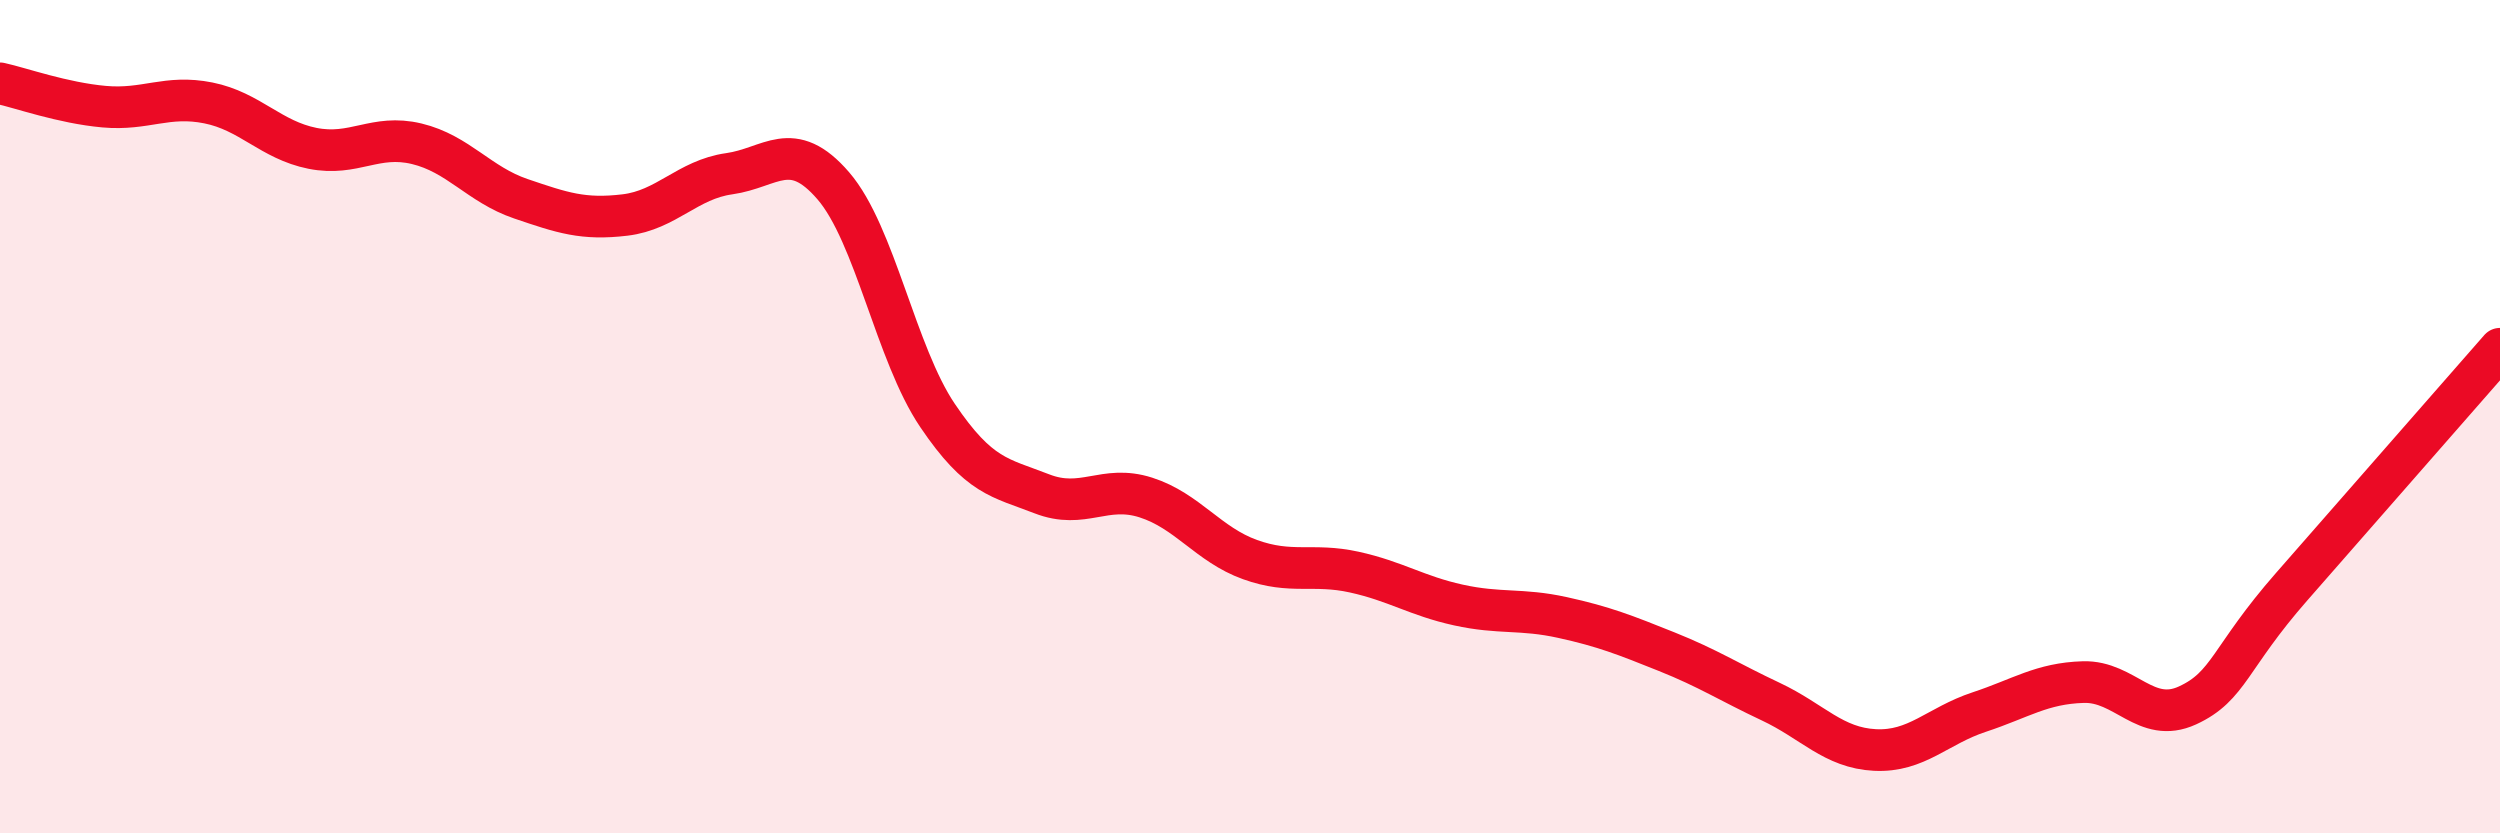 
    <svg width="60" height="20" viewBox="0 0 60 20" xmlns="http://www.w3.org/2000/svg">
      <path
        d="M 0,2 C 0.5,2.11 1.5,2.47 2.5,2.56 C 3.5,2.65 4,2.27 5,2.47 C 6,2.67 6.5,3.36 7.5,3.56 C 8.5,3.76 9,3.21 10,3.45 C 11,3.69 11.5,4.43 12.5,4.77 C 13.5,5.11 14,5.28 15,5.16 C 16,5.04 16.5,4.31 17.5,4.17 C 18.5,4.03 19,3.3 20,4.46 C 21,5.62 21.5,8.49 22.5,9.97 C 23.5,11.45 24,11.46 25,11.85 C 26,12.24 26.5,11.62 27.5,11.94 C 28.5,12.26 29,13.07 30,13.43 C 31,13.79 31.5,13.51 32.5,13.73 C 33.5,13.95 34,14.3 35,14.52 C 36,14.74 36.5,14.6 37.5,14.82 C 38.5,15.04 39,15.24 40,15.64 C 41,16.04 41.5,16.37 42.5,16.84 C 43.5,17.31 44,17.95 45,18 C 46,18.05 46.5,17.42 47.5,17.09 C 48.5,16.76 49,16.4 50,16.37 C 51,16.34 51.5,17.39 52.5,16.93 C 53.5,16.47 53.5,15.79 55,14.08 C 56.5,12.37 59,9.51 60,8.37L60 20L0 20Z"
        fill="#EB0A25"
        opacity="0.1"
        stroke-linecap="round"
        stroke-linejoin="round"
      />
      <path
        d="M 0,2 C 0.5,2.11 1.5,2.47 2.5,2.56 C 3.5,2.65 4,2.27 5,2.47 C 6,2.67 6.5,3.36 7.5,3.56 C 8.5,3.76 9,3.21 10,3.45 C 11,3.69 11.5,4.43 12.5,4.77 C 13.5,5.11 14,5.28 15,5.16 C 16,5.04 16.5,4.31 17.5,4.17 C 18.5,4.03 19,3.3 20,4.46 C 21,5.62 21.5,8.49 22.5,9.97 C 23.5,11.45 24,11.46 25,11.85 C 26,12.24 26.5,11.62 27.5,11.94 C 28.5,12.26 29,13.07 30,13.43 C 31,13.79 31.5,13.51 32.5,13.73 C 33.5,13.95 34,14.3 35,14.52 C 36,14.74 36.5,14.6 37.5,14.82 C 38.5,15.04 39,15.24 40,15.64 C 41,16.04 41.5,16.37 42.5,16.84 C 43.5,17.31 44,17.95 45,18 C 46,18.05 46.5,17.42 47.5,17.09 C 48.5,16.76 49,16.4 50,16.37 C 51,16.34 51.5,17.39 52.5,16.93 C 53.5,16.47 53.5,15.79 55,14.08 C 56.5,12.37 59,9.51 60,8.37"
        stroke="#EB0A25"
        stroke-width="1"
        fill="none"
        stroke-linecap="round"
        stroke-linejoin="round"
      />
    </svg>
  